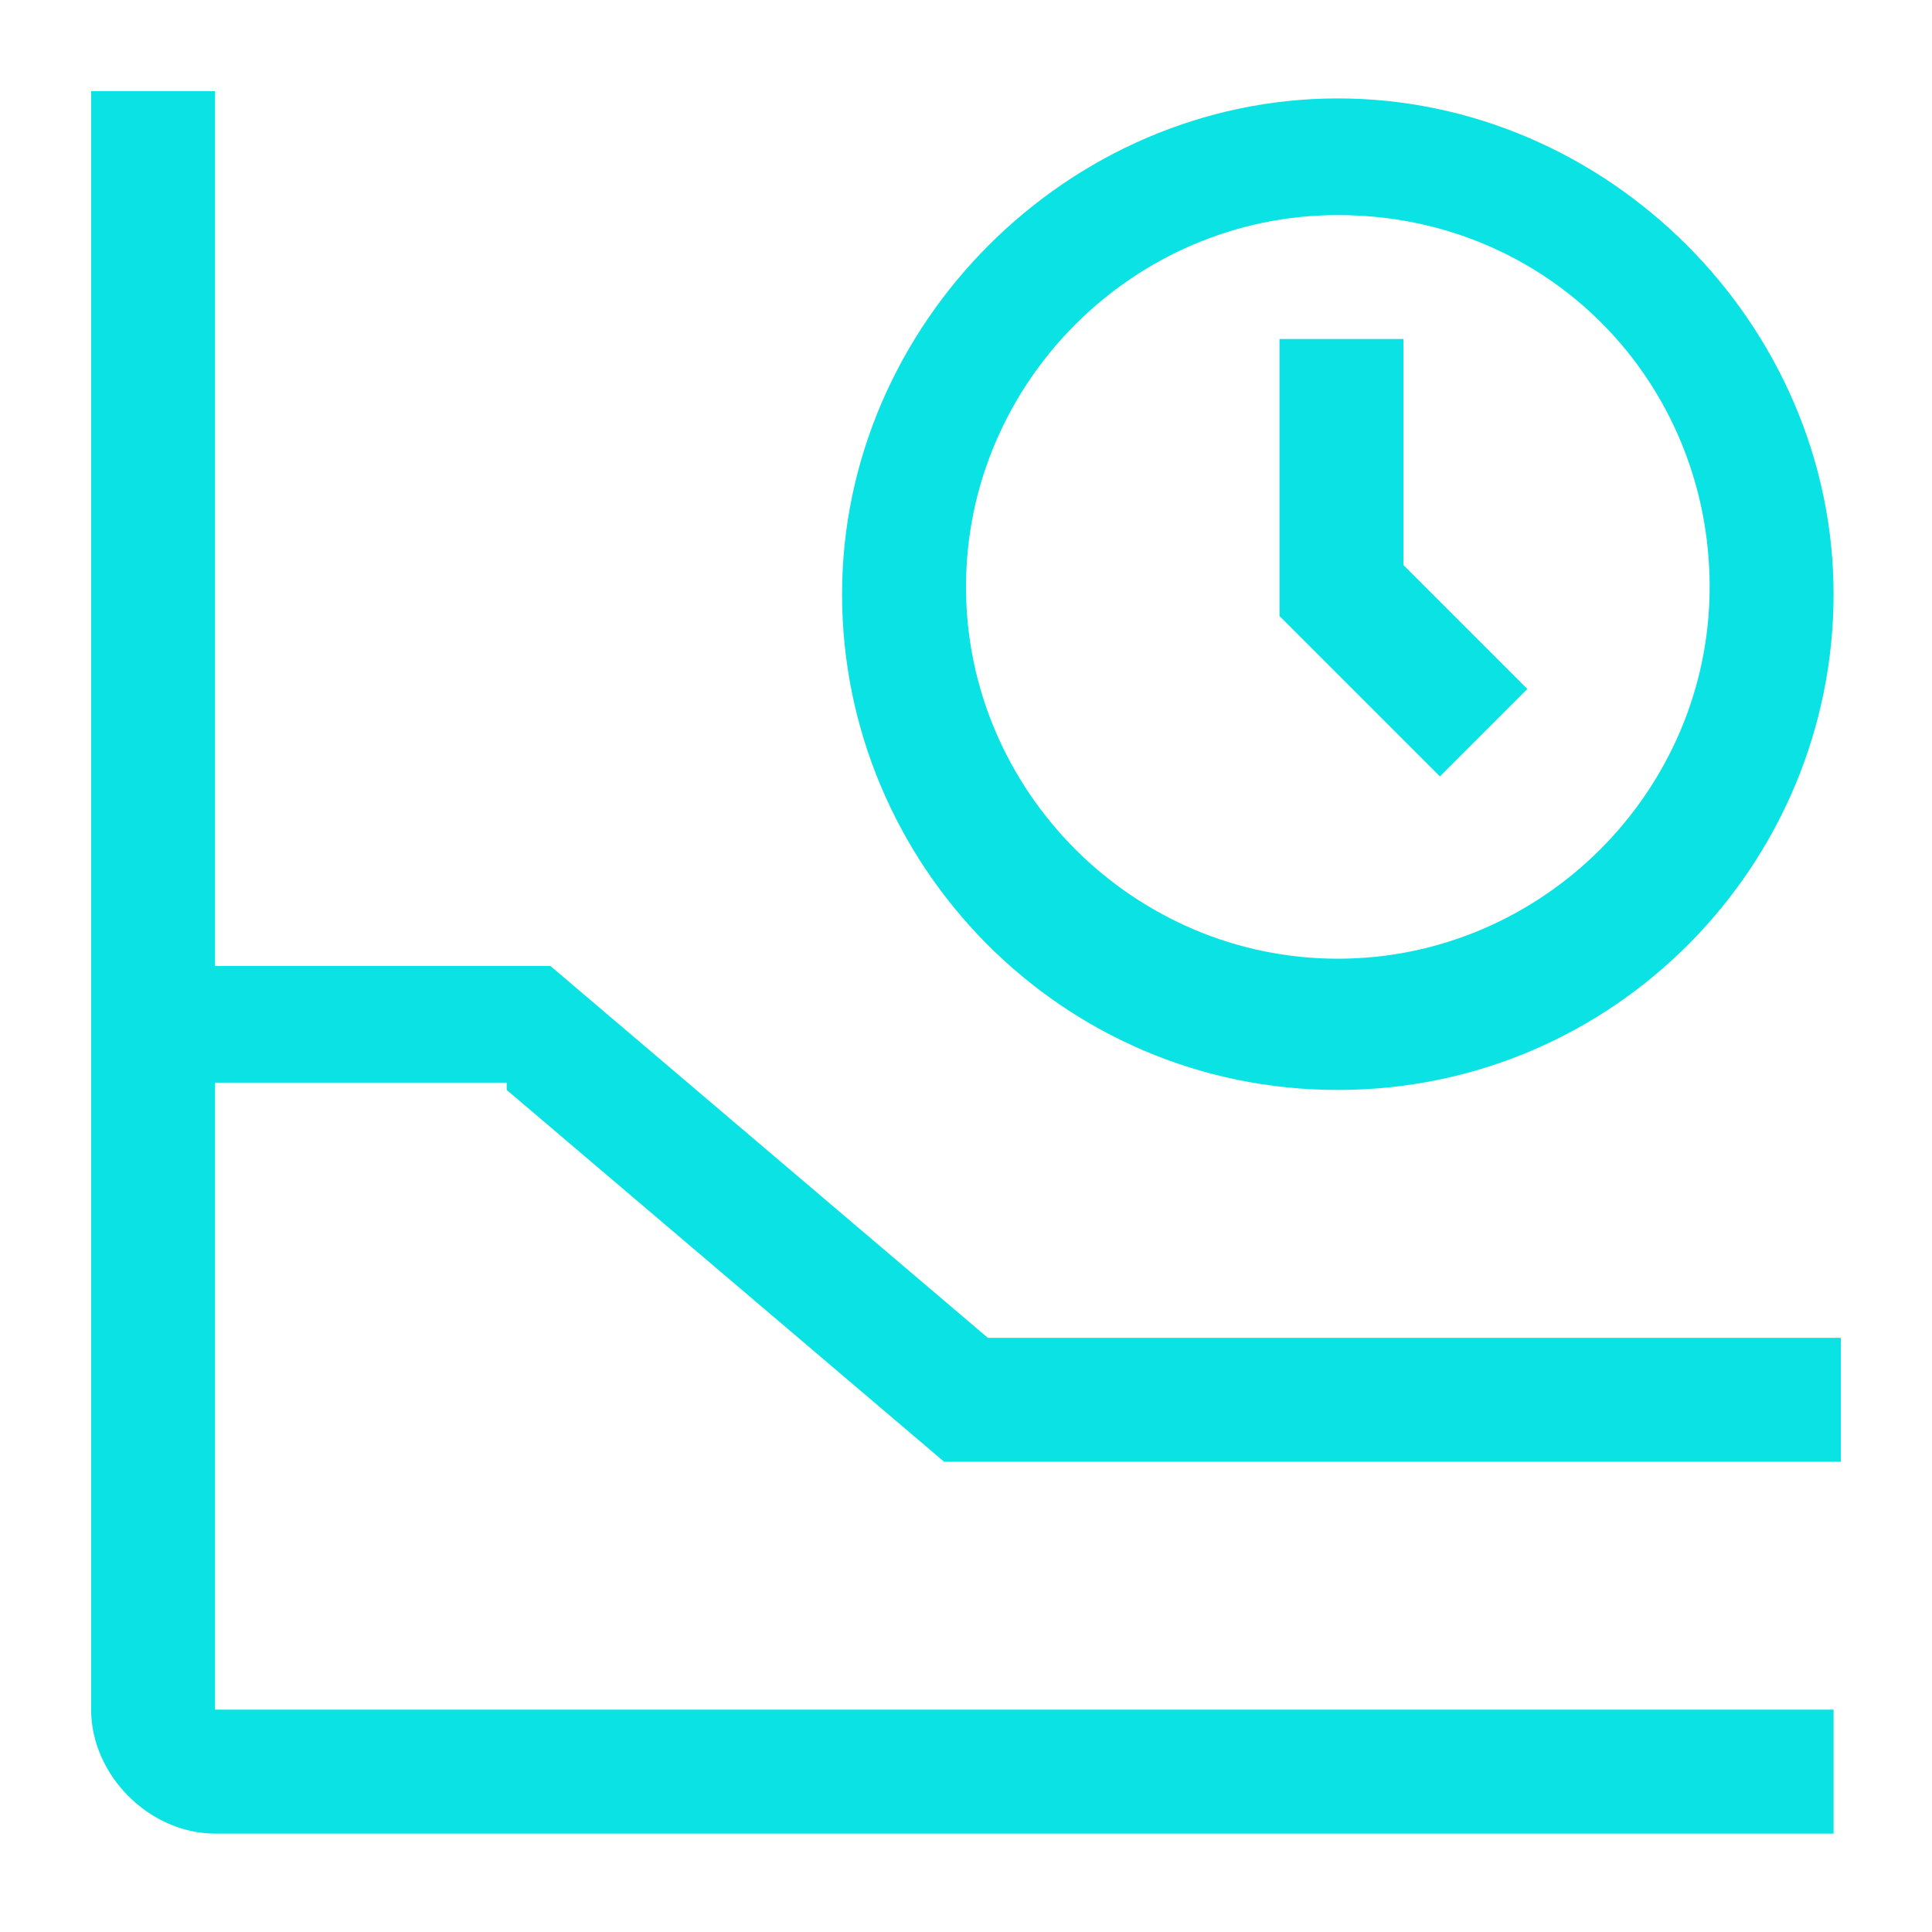 <?xml version="1.0" encoding="UTF-8"?> <svg xmlns="http://www.w3.org/2000/svg" xmlns:xlink="http://www.w3.org/1999/xlink" version="1.1" id="icon_ecommerce_bar-chart" x="0px" y="0px" viewBox="0 0 26.5 26.5" style="enable-background:new 0 0 26.5 26.5;" xml:space="preserve"> <style type="text/css"> .st0{fill:#0AE2E3;} </style> <g id="time-plot" transform="translate(-2.25 -2.25)"> <path id="Tracciato_1772" class="st0" d="M22,12.9l-2.2-2.2V6.9h1.7V10l1.7,1.7L22,12.9z"></path> <path id="Tracciato_1773" class="st0" d="M20.6,17.2c-3.8,0-6.8-3.1-6.8-6.8s3.1-6.8,6.8-6.8s6.8,3.1,6.8,6.8S24.4,17.2,20.6,17.2z M20.6,5.2c-2.8,0-5.1,2.3-5.1,5.1s2.3,5.1,5.1,5.1s5.1-2.3,5.1-5.1S23.5,5.2,20.6,5.2z"></path> <path id="Tracciato_1774" class="st0" d="M9.2,17.2l6,5.1h12.3v-1.7H15.8l-6-5.1H5.2v-12H3.5v22.2c0,0.9,0.8,1.7,1.7,1.7h22.2v-1.7 H5.2v-8.6H9.2z"></path> </g> </svg> 